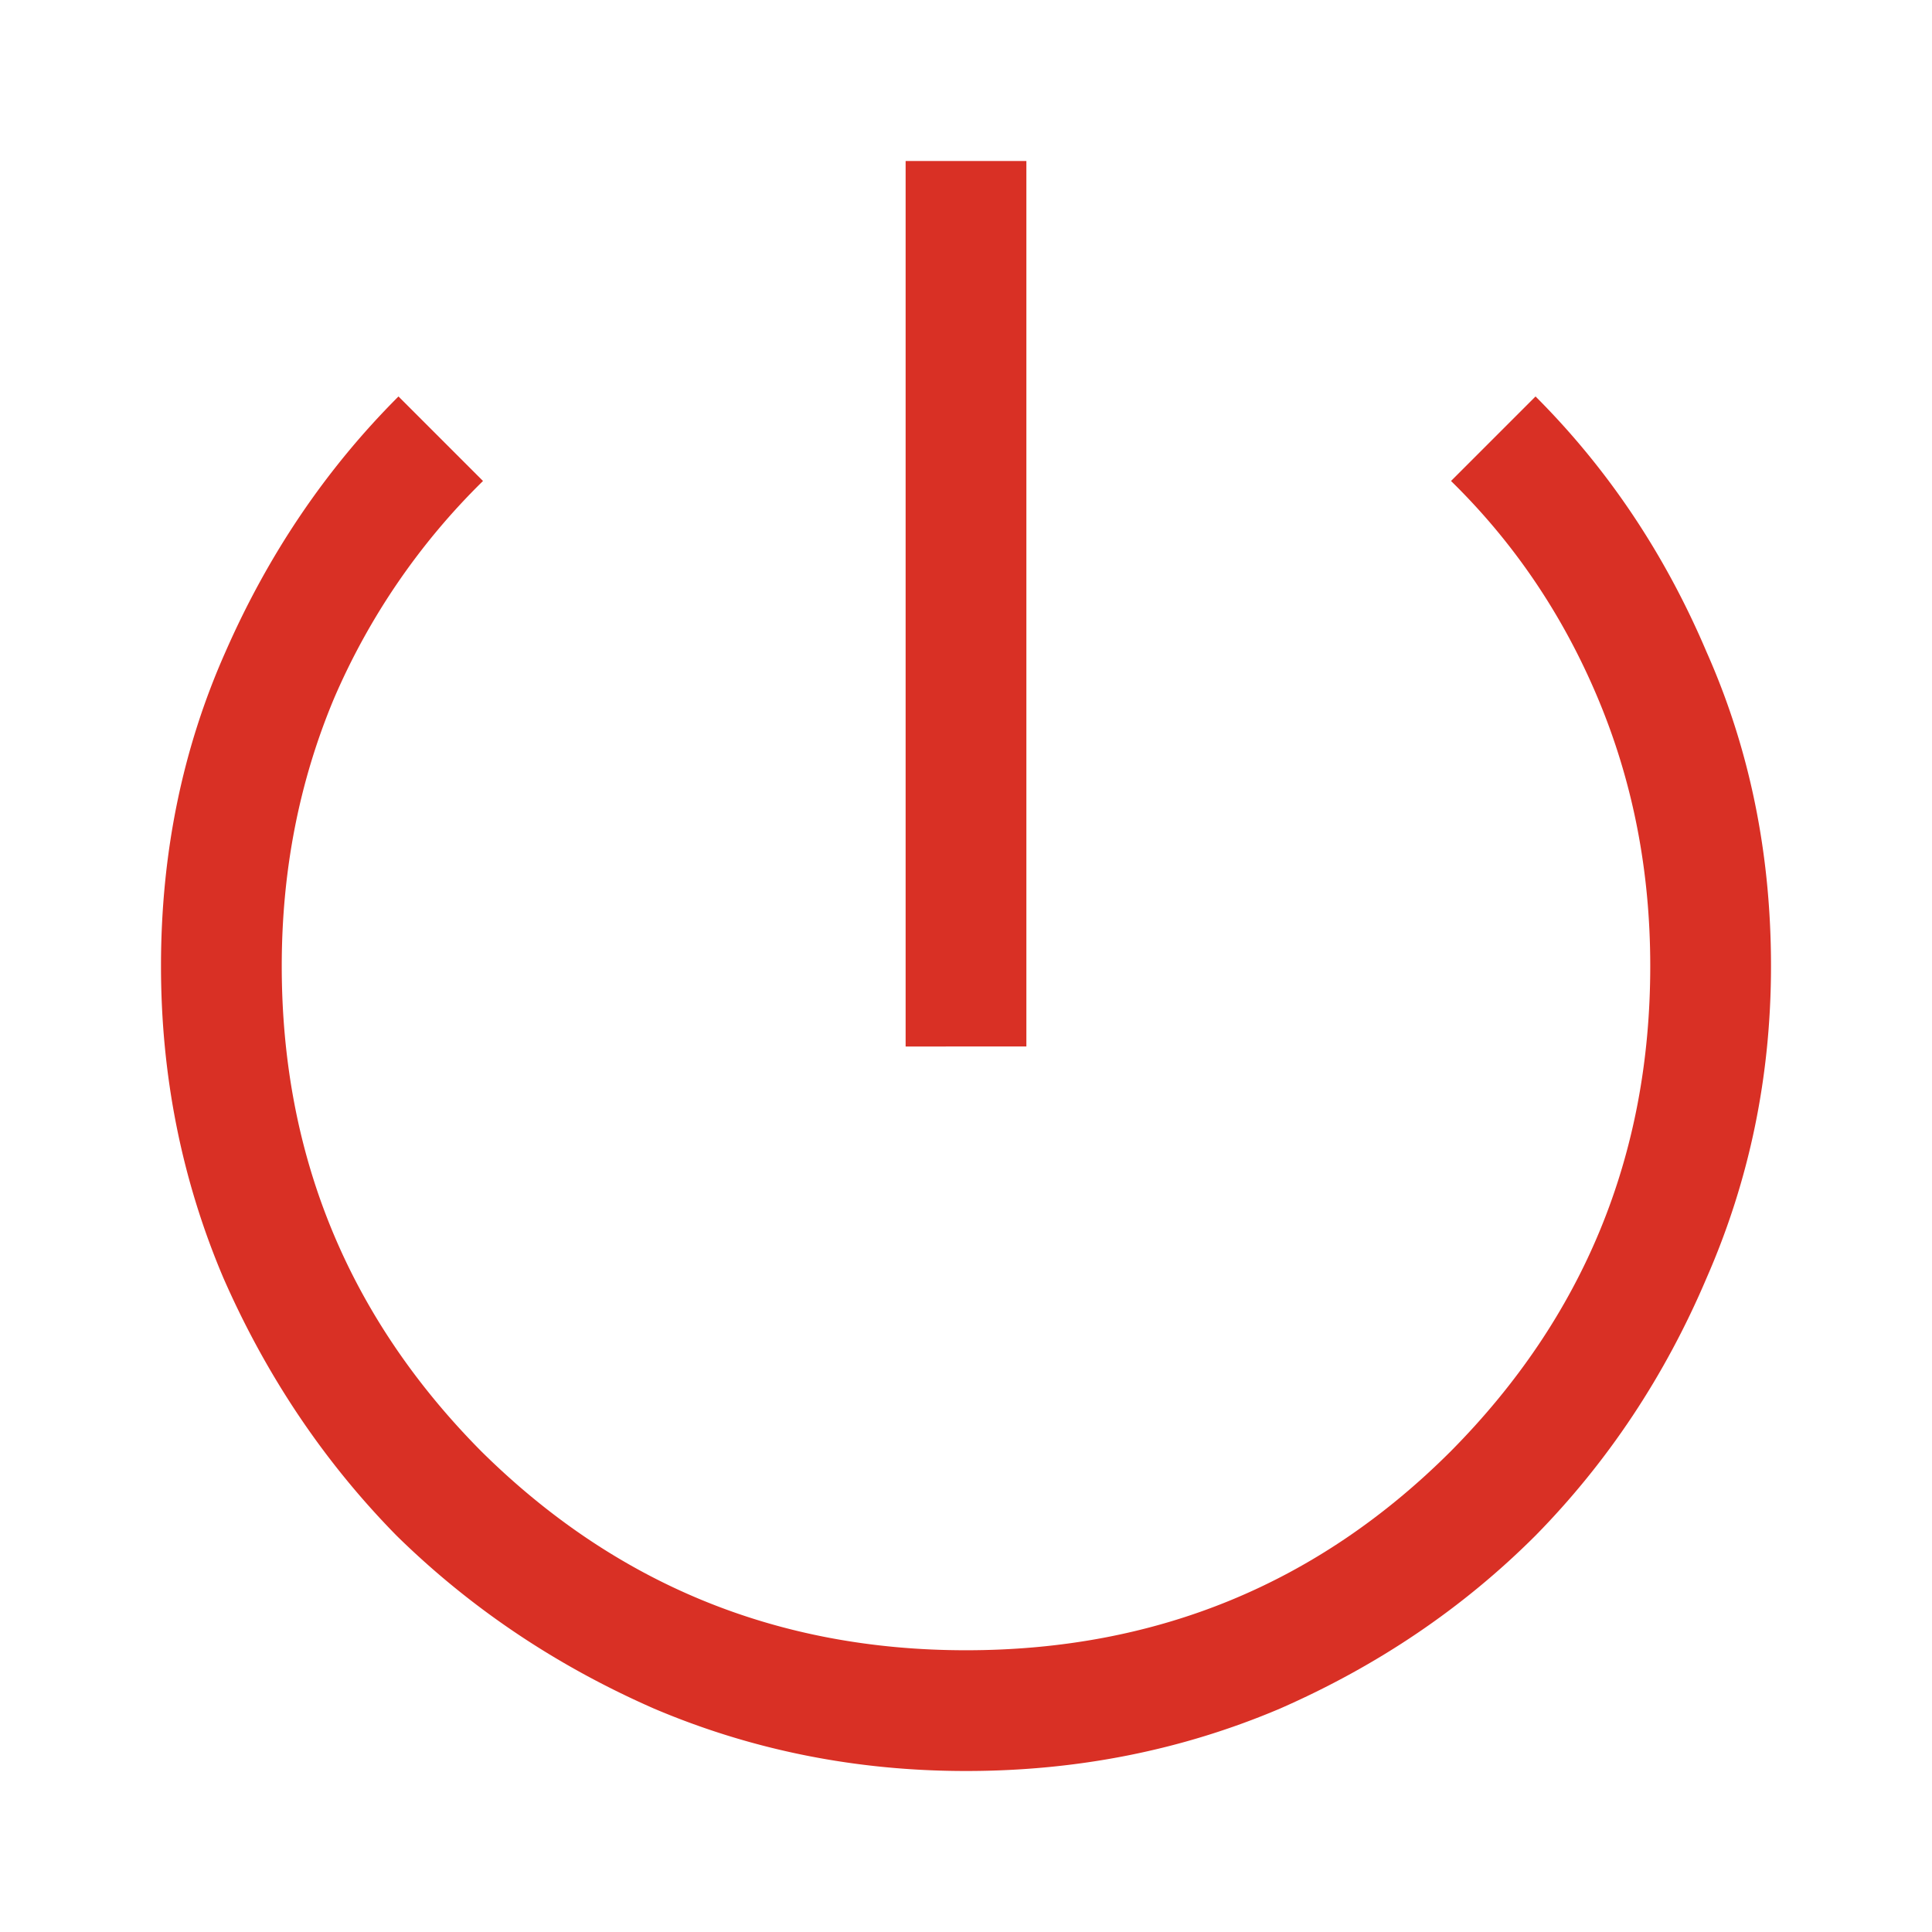 <svg fill="none" height="48" viewBox="0 0 48 48" width="48" xmlns="http://www.w3.org/2000/svg"><clipPath id="a"><path d="M0 0h48v48H0z"/></clipPath><g clip-path="url(#a)"><path d="M24 44c-2.733 0-5.317-.517-7.75-1.55-2.433-1.067-4.567-2.5-6.4-4.3-1.8-1.833-3.233-3.967-4.3-6.4C4.517 29.317 4 26.733 4 24c0-2.8.533-5.4 1.6-7.8 1.067-2.433 2.5-4.55 4.3-6.35l2.1 2.1a16.934 16.934 0 00-3.7 5.4C7.433 19.417 7 21.633 7 24c0 4.7 1.65 8.717 4.95 12.05C15.283 39.35 19.3 41 24 41c4.733 0 8.75-1.65 12.05-4.95C39.35 32.717 41 28.7 41 24c0-2.367-.433-4.583-1.3-6.65s-2.083-3.867-3.65-5.4l2.1-2.1c1.8 1.8 3.217 3.917 4.25 6.35 1.067 2.4 1.6 5 1.6 7.8 0 2.733-.533 5.317-1.6 7.75-1.033 2.433-2.45 4.567-4.25 6.4-1.8 1.8-3.917 3.233-6.35 4.3C29.367 43.483 26.767 44 24 44zm-1.5-18V4h3v22z" fill="#d93025"/></g></svg>